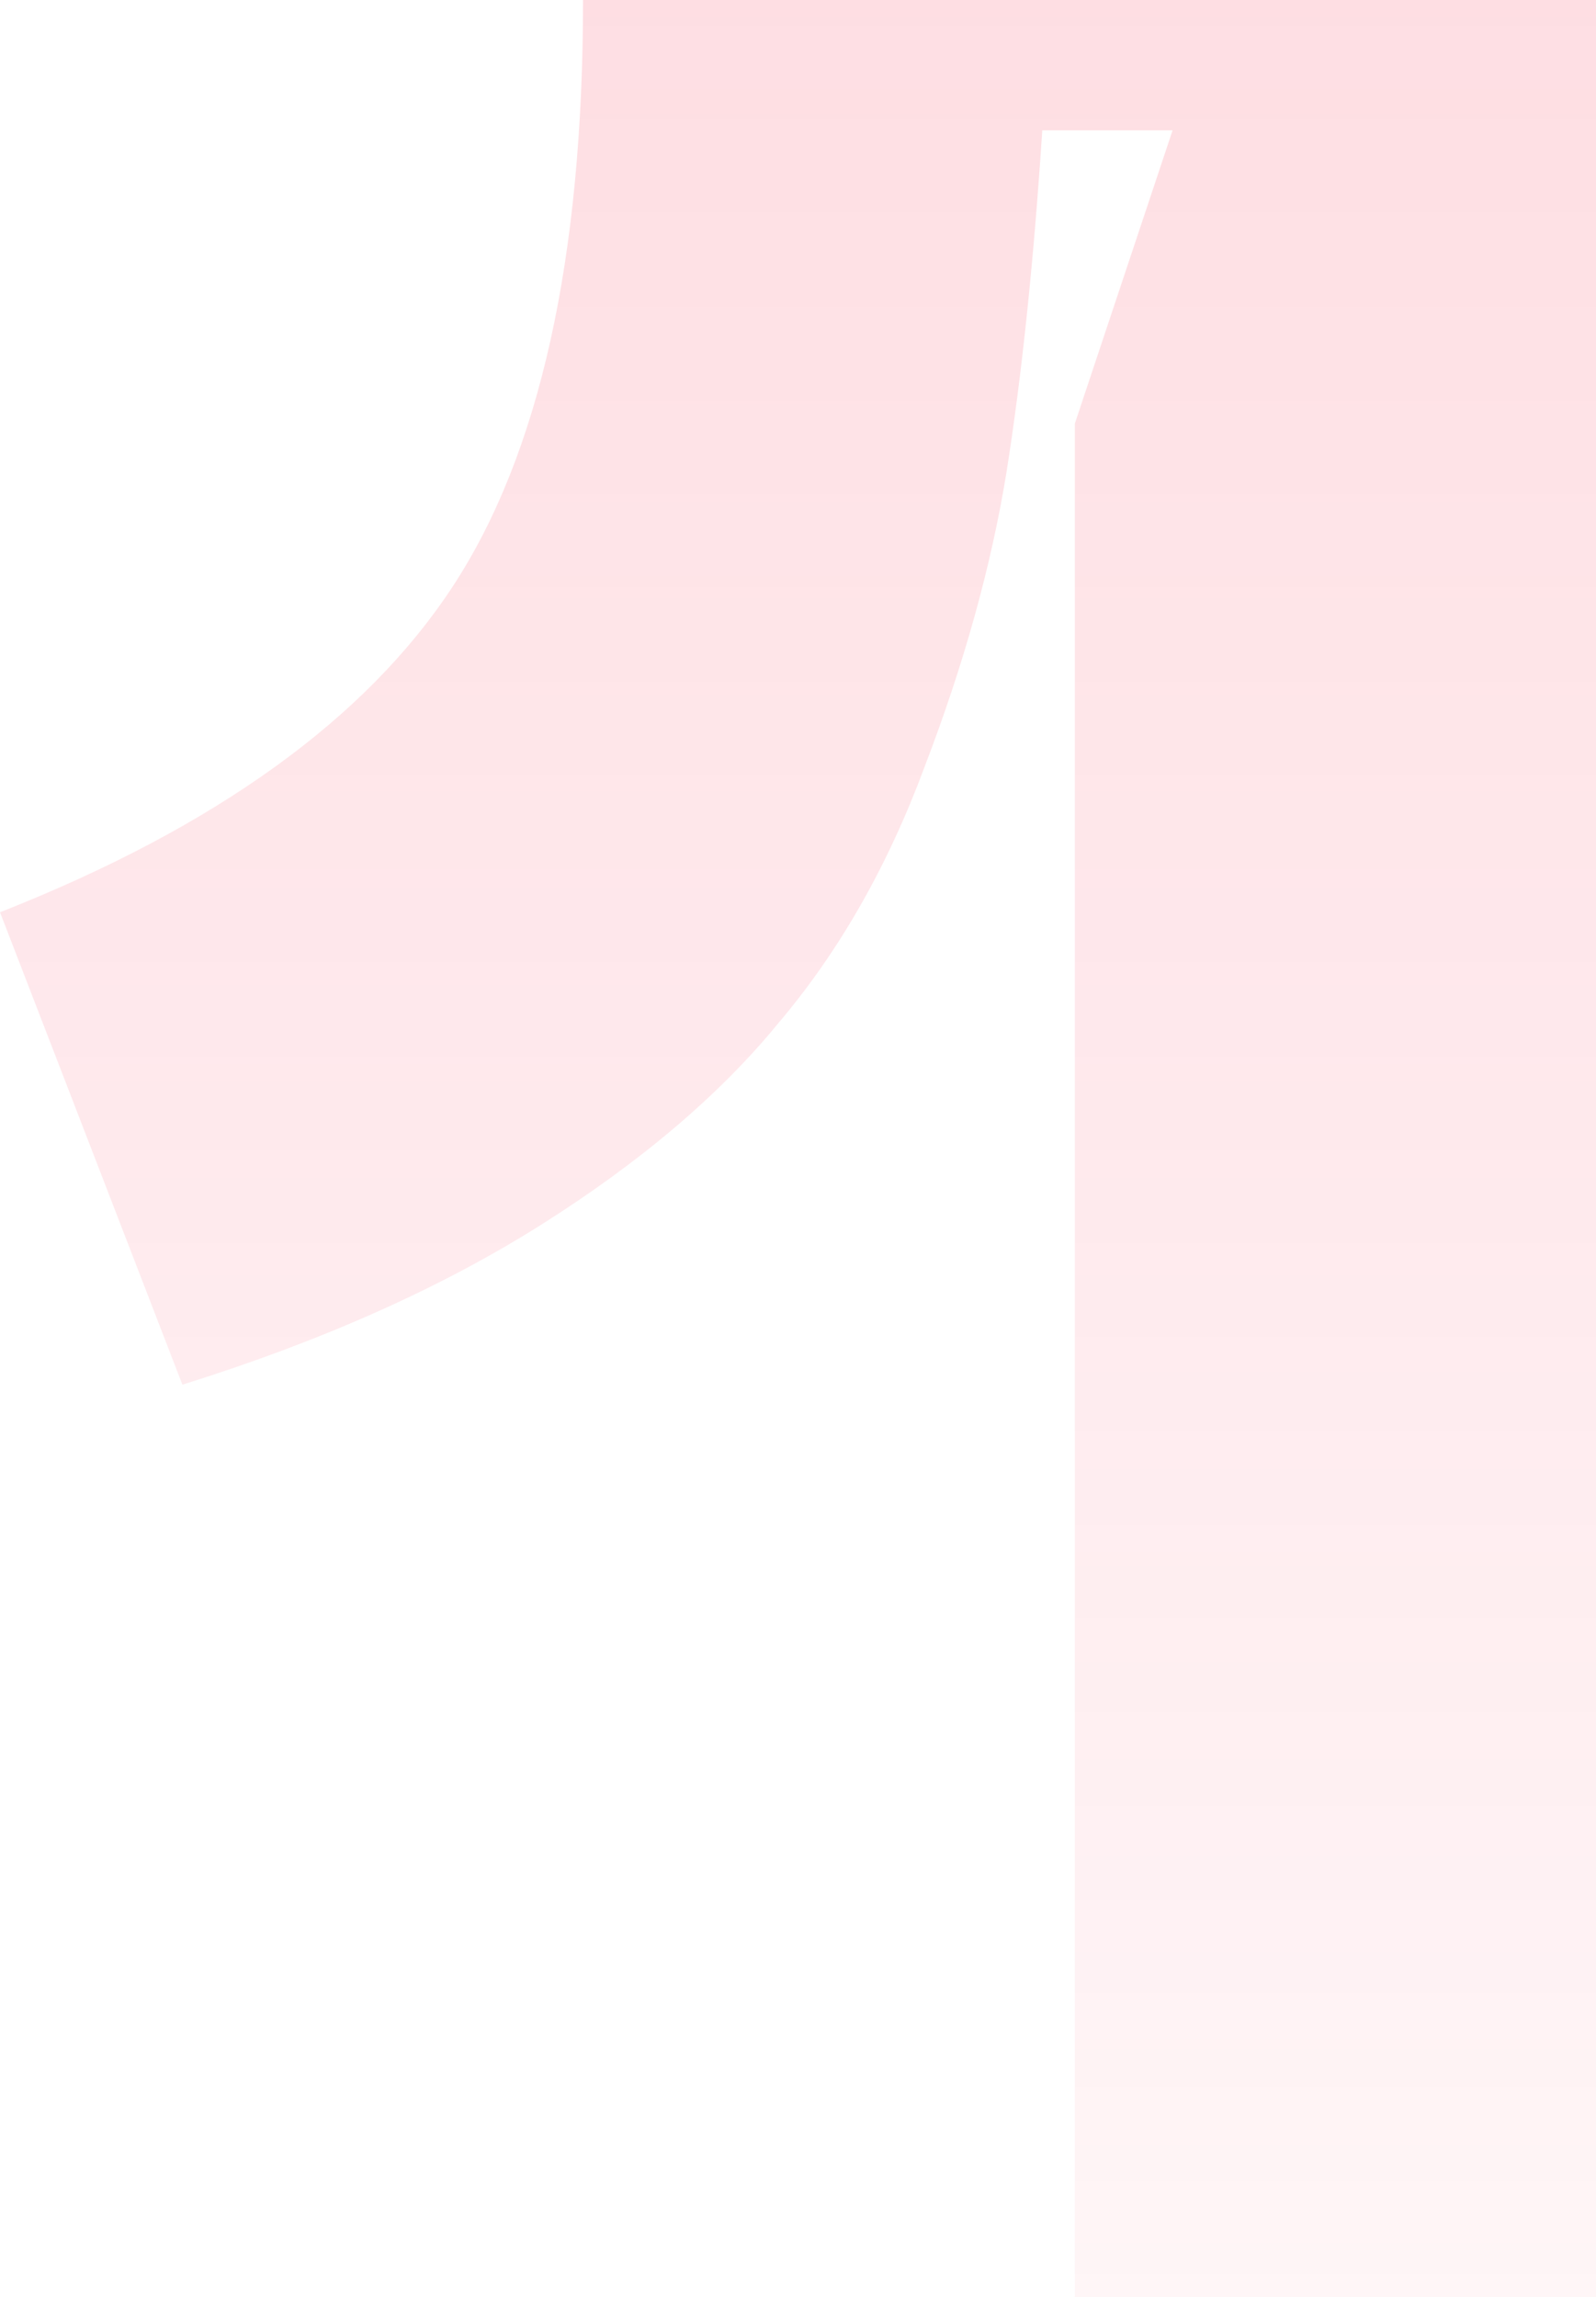 <?xml version="1.0" encoding="UTF-8"?> <svg xmlns="http://www.w3.org/2000/svg" width="98" height="141" viewBox="0 0 98 141" fill="none"> <path d="M2.38419e-07 56C13.2 50.8 22.467 44.133 27.8 36C33.133 27.867 35.8 15.867 35.8 -8.58307e-06H98V141H66V26L72 8H64C63.467 16.133 62.733 23.133 61.8 29C60.867 34.733 59.2 40.733 56.8 47C54.533 53.133 51.533 58.4 47.8 62.8C44.2 67.2 39.333 71.333 33.2 75.2C27.067 79.067 19.733 82.333 11.2 85L2.38419e-07 56Z" fill="url(#paint0_linear)"></path> <defs> <linearGradient id="paint0_linear" x1="52.5" y1="-20" x2="52.5" y2="200" gradientUnits="userSpaceOnUse"> <stop stop-color="#F70F31" stop-opacity="0.15"></stop> <stop offset="1" stop-color="#F70F31" stop-opacity="0"></stop> </linearGradient> </defs> </svg> 